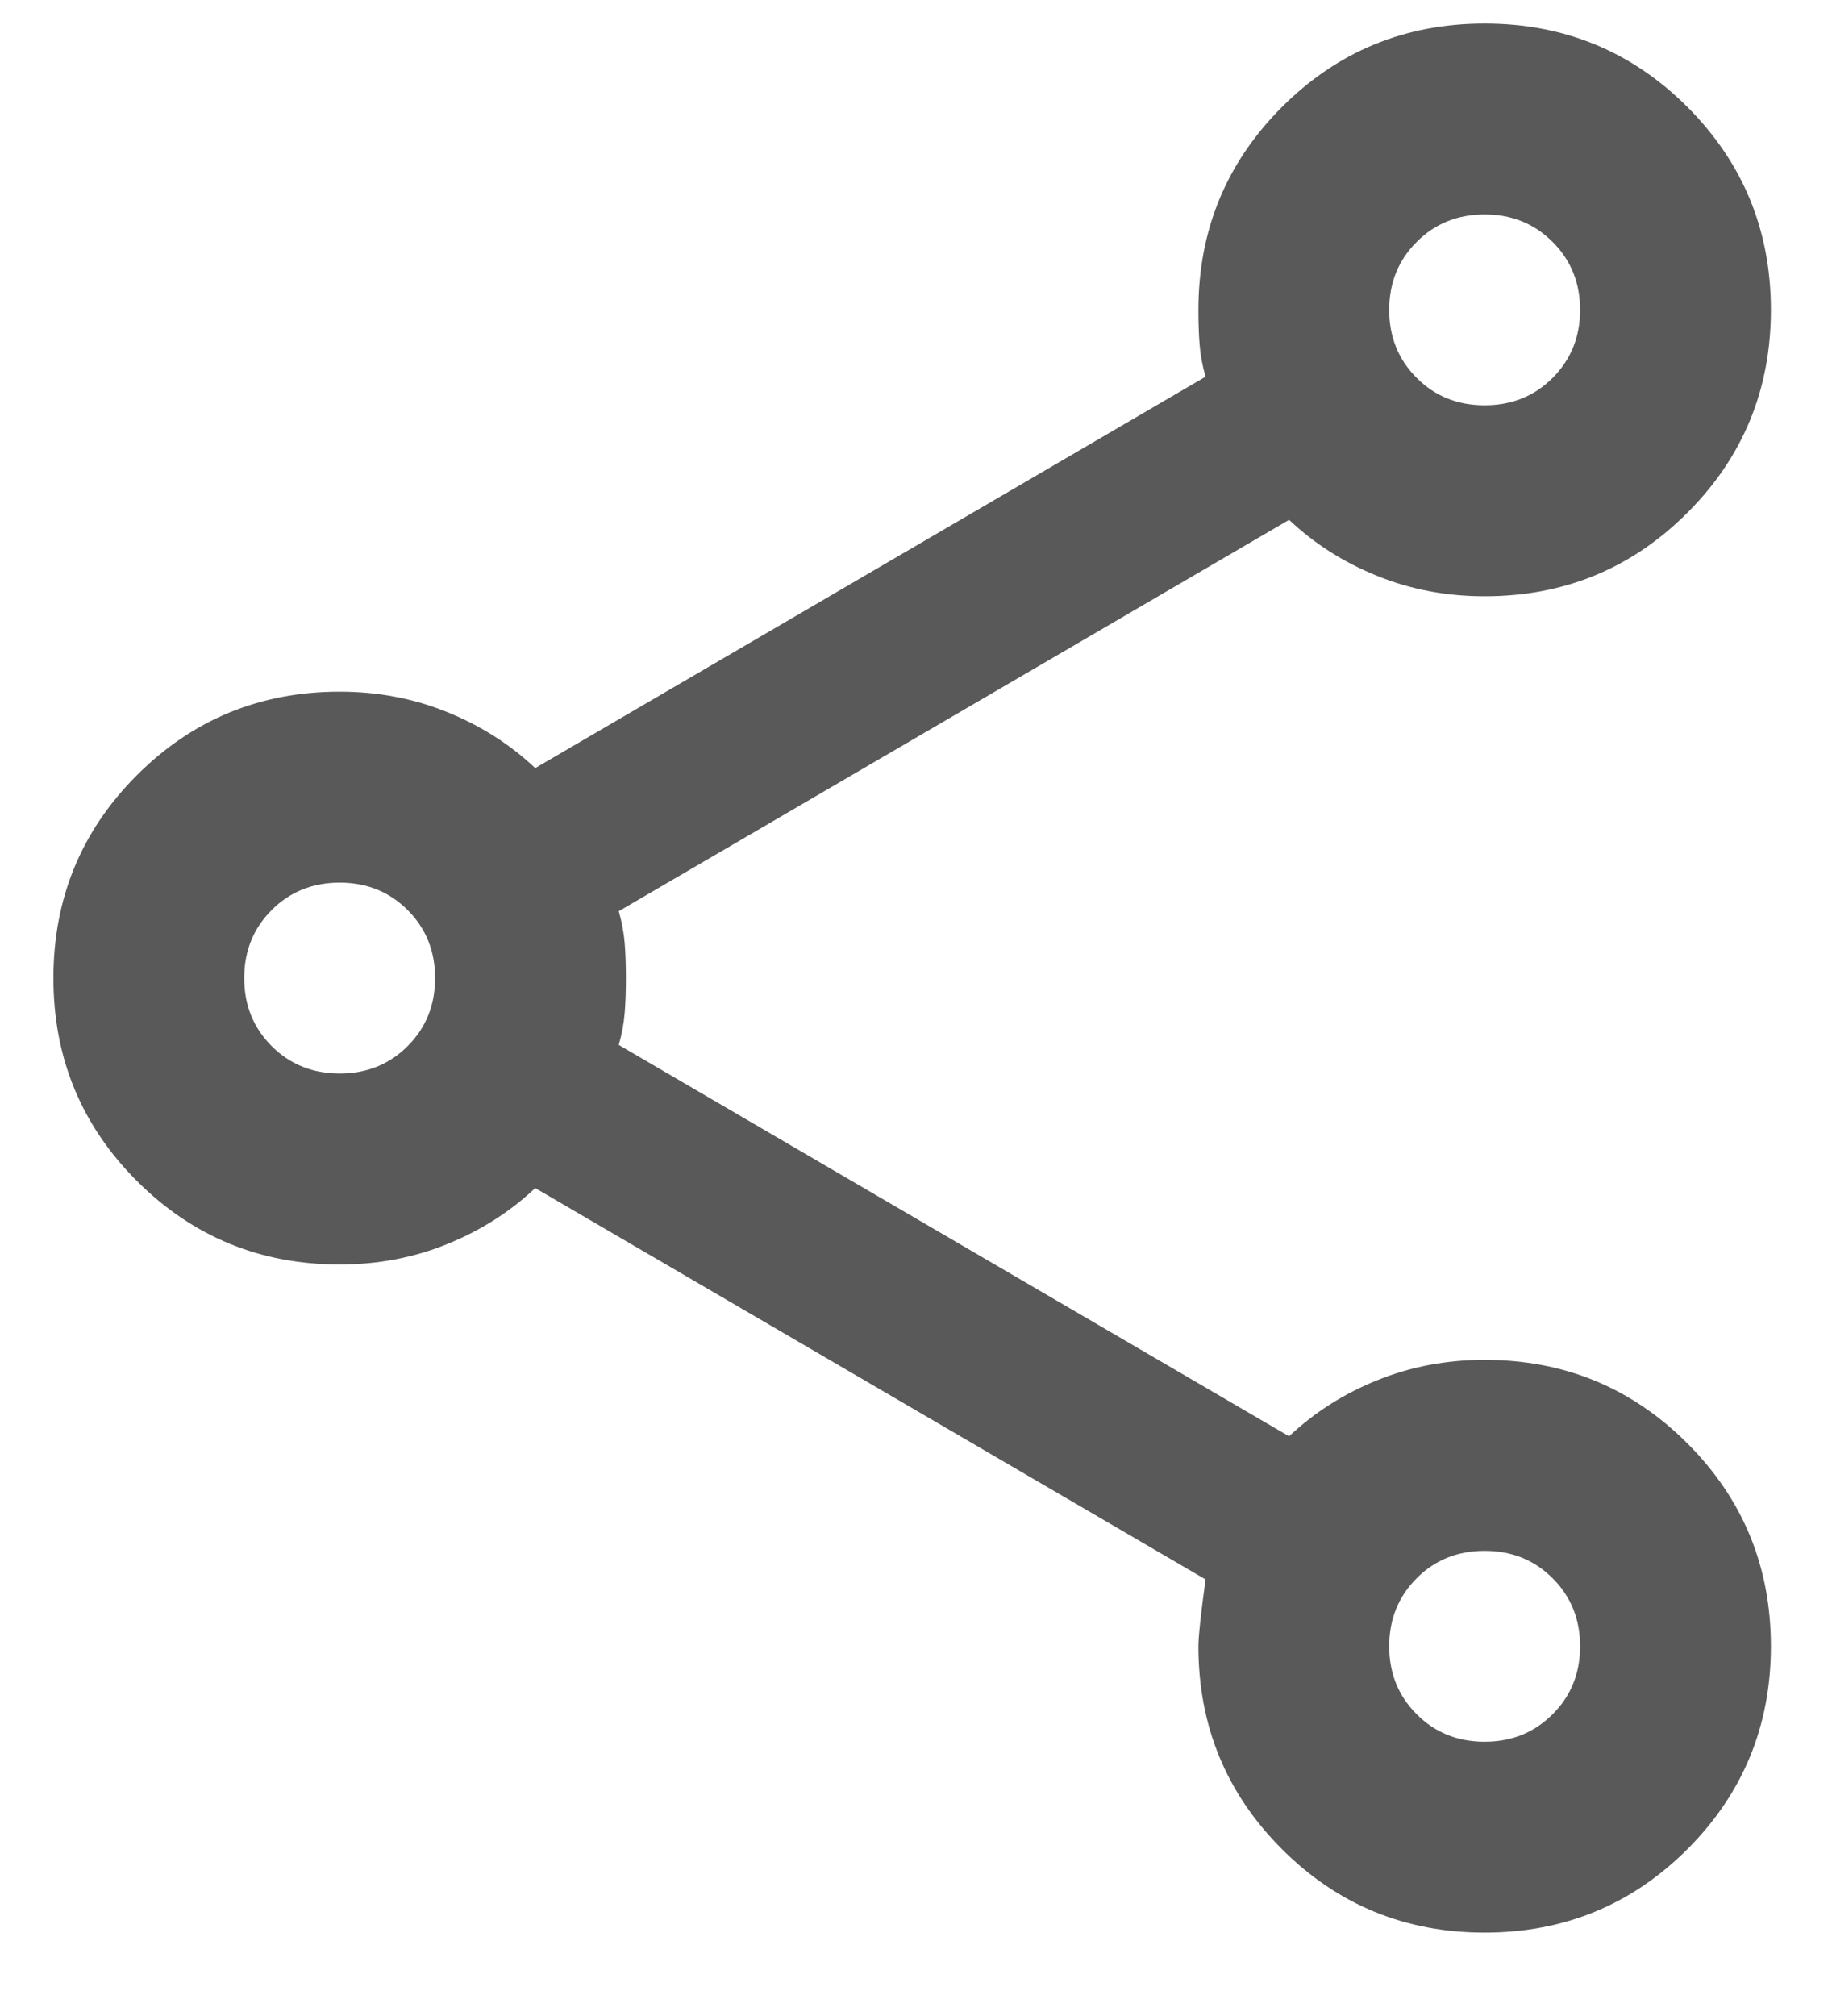 <svg width="20" height="22" viewBox="0 0 20 22" fill="none" xmlns="http://www.w3.org/2000/svg">
<path d="M16.208 21.09C15.34 21.09 14.602 20.786 13.995 20.179C13.387 19.571 13.083 18.833 13.083 17.965C13.083 17.861 13.109 17.618 13.161 17.236L5.843 12.965C5.566 13.226 5.244 13.43 4.88 13.577C4.515 13.725 4.125 13.799 3.708 13.799C2.84 13.799 2.102 13.495 1.494 12.887C0.887 12.279 0.583 11.542 0.583 10.674C0.583 9.805 0.887 9.068 1.494 8.46C2.102 7.852 2.84 7.548 3.708 7.548C4.125 7.548 4.515 7.622 4.88 7.77C5.244 7.917 5.566 8.121 5.843 8.382L13.161 4.111C13.126 3.989 13.105 3.872 13.096 3.759C13.087 3.647 13.083 3.521 13.083 3.382C13.083 2.514 13.387 1.776 13.995 1.168C14.602 0.561 15.34 0.257 16.208 0.257C17.076 0.257 17.814 0.561 18.422 1.168C19.029 1.776 19.333 2.514 19.333 3.382C19.333 4.25 19.029 4.988 18.422 5.595C17.814 6.203 17.076 6.507 16.208 6.507C15.791 6.507 15.401 6.433 15.036 6.285C14.671 6.138 14.35 5.934 14.073 5.673L6.755 9.944C6.79 10.066 6.811 10.183 6.82 10.296C6.829 10.409 6.833 10.535 6.833 10.674C6.833 10.812 6.829 10.938 6.82 11.051C6.811 11.164 6.79 11.281 6.755 11.403L14.073 15.674C14.35 15.413 14.671 15.209 15.036 15.062C15.401 14.914 15.791 14.84 16.208 14.84C17.076 14.84 17.814 15.144 18.422 15.752C19.029 16.359 19.333 17.097 19.333 17.965C19.333 18.833 19.029 19.571 18.422 20.179C17.814 20.786 17.076 21.09 16.208 21.09ZM16.208 19.007C16.503 19.007 16.75 18.907 16.95 18.707C17.15 18.508 17.25 18.26 17.25 17.965C17.25 17.67 17.15 17.423 16.95 17.223C16.75 17.023 16.503 16.924 16.208 16.924C15.913 16.924 15.665 17.023 15.466 17.223C15.266 17.423 15.166 17.67 15.166 17.965C15.166 18.26 15.266 18.508 15.466 18.707C15.665 18.907 15.913 19.007 16.208 19.007ZM3.708 11.715C4.003 11.715 4.251 11.615 4.45 11.416C4.65 11.216 4.75 10.969 4.75 10.674C4.75 10.378 4.65 10.131 4.45 9.931C4.251 9.732 4.003 9.632 3.708 9.632C3.413 9.632 3.165 9.732 2.966 9.931C2.766 10.131 2.666 10.378 2.666 10.674C2.666 10.969 2.766 11.216 2.966 11.416C3.165 11.615 3.413 11.715 3.708 11.715ZM16.208 4.423C16.503 4.423 16.75 4.324 16.95 4.124C17.15 3.924 17.25 3.677 17.25 3.382C17.25 3.087 17.15 2.839 16.95 2.64C16.75 2.44 16.503 2.34 16.208 2.34C15.913 2.34 15.665 2.44 15.466 2.64C15.266 2.839 15.166 3.087 15.166 3.382C15.166 3.677 15.266 3.924 15.466 4.124C15.665 4.324 15.913 4.423 16.208 4.423Z" fill="#595959"/>
</svg>
